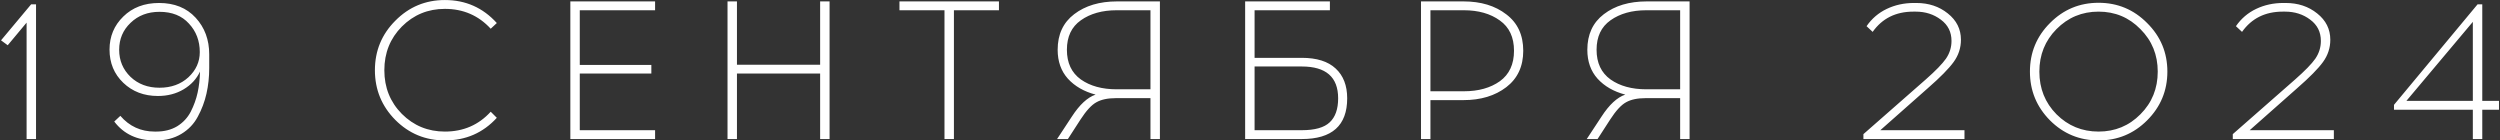 <?xml version="1.0" encoding="UTF-8"?> <svg xmlns="http://www.w3.org/2000/svg" width="1780" height="100" viewBox="0 0 1780 100" fill="none"><rect x="0" y="0" width="1780" height="100" fill="#333333" stroke="none"/><path d="M25.654 99H18.934V16.12L5.494 32.22L0.734 28.72L22.154 3.1H25.654V99ZM111.165 99.98H110.185C97.772 99.98 88.159 95.5 81.345 86.54L85.685 82.48C92.125 89.947 100.292 93.68 110.185 93.68H111.165C116.952 93.68 121.945 92.42 126.145 89.9C130.345 87.287 133.565 83.833 135.805 79.54C138.045 75.153 139.679 70.627 140.705 65.96C141.732 61.293 142.292 56.3 142.385 50.98C139.959 56.207 136.085 60.407 130.765 63.58C125.445 66.753 119.332 68.34 112.425 68.34C102.532 68.34 94.319 65.213 87.785 58.96C81.252 52.707 77.985 44.82 77.985 35.3C77.985 25.967 81.252 18.127 87.785 11.78C94.319 5.34 102.812 2.12 113.265 2.12C124.185 2.12 132.865 5.62 139.305 12.62C145.745 19.62 148.965 28.3 148.965 38.66V48.46C148.965 54.807 148.312 60.873 147.005 66.66C145.699 72.447 143.645 77.907 140.845 83.04C138.139 88.173 134.219 92.28 129.085 95.36C123.952 98.44 117.979 99.98 111.165 99.98ZM92.965 54.76C98.379 59.893 105.239 62.46 113.545 62.46C121.852 62.46 128.712 59.987 134.125 55.04C139.539 50 142.245 44.027 142.245 37.12C142.245 29.093 139.679 22.327 134.545 16.82C129.505 11.22 122.505 8.42 113.545 8.42C105.239 8.42 98.379 11.033 92.965 16.26C87.552 21.393 84.845 27.787 84.845 35.44C84.845 43.093 87.552 49.533 92.965 54.76ZM316.772 0.02C331.518 0.02 343.838 5.48 353.732 16.4L349.392 20.46C340.712 11.033 329.838 6.32 316.772 6.32C304.732 6.32 294.512 10.52 286.112 18.92C277.805 27.32 273.652 37.68 273.652 50C273.652 62.32 277.805 72.68 286.112 81.08C294.512 89.48 304.732 93.68 316.772 93.68C329.932 93.68 340.805 88.967 349.392 79.54L353.732 83.88C343.932 94.613 331.612 99.98 316.772 99.98C302.958 99.98 291.198 95.127 281.492 85.42C271.785 75.62 266.932 63.813 266.932 50C266.932 36.187 271.785 24.427 281.492 14.72C291.198 4.92 302.958 0.02 316.772 0.02ZM412.802 46.22H463.762V52.38H412.802V92.7H466.422V99H406.082V1H466.422V7.3H412.802V46.22ZM590.654 99H583.934V52.38H524.714V99H517.994V1H524.714V46.08H583.934V1H590.654V99ZM679.193 7.3V99H672.473V7.3H640.413V1H711.253V7.3H679.193ZM825.852 99H819.132V69.88H794.492C788.705 69.88 784.085 70.86 780.632 72.82C777.179 74.687 773.399 78.793 769.292 85.14L760.332 99H752.632L763.132 83.04C768.639 74.547 774.285 69.32 780.072 67.36C771.859 65.213 765.279 61.433 760.332 56.02C755.479 50.607 753.052 43.747 753.052 35.44C753.052 24.52 756.972 16.073 764.812 10.1C772.745 4.033 782.919 1 795.332 1H825.852V99ZM819.132 7.3H795.052C784.785 7.3 776.292 9.68 769.572 14.44C762.945 19.107 759.632 26.107 759.632 35.44C759.632 44.773 762.945 51.82 769.572 56.58C776.199 61.247 784.692 63.58 795.052 63.58H819.132V7.3ZM893.259 41.18H926.859C937.499 41.18 945.525 43.7 950.939 48.74C956.446 53.78 959.199 60.873 959.199 70.02C959.199 89.34 948.419 99 926.859 99H886.539V1H946.879V7.3H893.259V41.18ZM893.259 92.7H926.859C936.192 92.7 942.819 90.833 946.739 87.1C950.752 83.367 952.759 77.673 952.759 70.02C952.759 54.9 944.125 47.34 926.859 47.34H893.259V92.7ZM1011.75 1H1041.99C1054.4 1 1064.57 4.08 1072.51 10.24C1080.53 16.307 1084.55 24.94 1084.55 36.14C1084.55 47.247 1080.53 55.88 1072.51 62.04C1064.48 68.2 1054.31 71.28 1041.99 71.28H1018.47V99H1011.75V1ZM1018.47 64.98H1042.27C1052.63 64.98 1061.17 62.6 1067.89 57.84C1074.61 52.987 1077.97 45.753 1077.97 36.14C1077.97 26.527 1074.61 19.34 1067.89 14.58C1061.17 9.727 1052.63 7.3 1042.27 7.3H1018.47V64.98ZM1202.98 99H1196.26V69.88H1171.62C1165.83 69.88 1161.21 70.86 1157.76 72.82C1154.3 74.687 1150.52 78.793 1146.42 85.14L1137.46 99H1129.76L1140.26 83.04C1145.76 74.547 1151.41 69.32 1157.2 67.36C1148.98 65.213 1142.4 61.433 1137.46 56.02C1132.6 50.607 1130.18 43.747 1130.18 35.44C1130.18 24.52 1134.1 16.073 1141.94 10.1C1149.87 4.033 1160.04 1 1172.46 1H1202.98V99ZM1196.26 7.3H1172.18C1161.91 7.3 1153.42 9.68 1146.7 14.44C1140.07 19.107 1136.76 26.107 1136.76 35.44C1136.76 44.773 1140.07 51.82 1146.7 56.58C1153.32 61.247 1161.82 63.58 1172.18 63.58H1196.26V7.3ZM1398.71 99H1326.75V95.5L1371.13 56.58C1378.13 50.42 1382.93 45.473 1385.55 41.74C1388.16 37.913 1389.47 33.713 1389.47 29.14C1389.47 22.793 1386.95 17.753 1381.91 14.02C1376.87 10.193 1370.89 8.28 1363.99 8.28H1362.31C1349.8 8.28 1340.14 13.087 1333.33 22.7L1328.99 18.64C1332.72 13.227 1337.53 9.12 1343.41 6.32C1349.29 3.52 1355.73 2.12 1362.73 2.12H1364.41C1373.18 2.12 1380.65 4.593 1386.81 9.54C1393.06 14.487 1396.19 20.74 1396.19 28.3C1396.19 34.087 1394.46 39.36 1391.01 44.12C1387.55 48.88 1381.44 55.087 1372.67 62.74L1338.79 92.7H1398.71V99ZM1459.59 16.4C1469.11 6.787 1480.64 1.98 1494.17 1.98C1507.7 1.98 1519.23 6.787 1528.75 16.4C1538.36 25.92 1543.17 37.447 1543.17 50.98C1543.17 64.513 1538.36 76.087 1528.75 85.7C1519.23 95.22 1507.7 99.98 1494.17 99.98C1480.64 99.98 1469.11 95.22 1459.59 85.7C1450.07 76.087 1445.31 64.513 1445.31 50.98C1445.31 37.447 1450.07 25.92 1459.59 16.4ZM1523.99 20.74C1515.87 12.433 1505.93 8.28 1494.17 8.28C1482.41 8.28 1472.42 12.433 1464.21 20.74C1456.09 28.953 1452.03 39.033 1452.03 50.98C1452.03 63.02 1456.09 73.147 1464.21 81.36C1472.42 89.573 1482.41 93.68 1494.17 93.68C1505.93 93.68 1515.87 89.573 1523.99 81.36C1532.2 73.147 1536.31 63.02 1536.31 50.98C1536.31 39.033 1532.2 28.953 1523.99 20.74ZM1661.7 99H1589.74V95.5L1634.12 56.58C1641.12 50.42 1645.93 45.473 1648.54 41.74C1651.15 37.913 1652.46 33.713 1652.46 29.14C1652.46 22.793 1649.94 17.753 1644.9 14.02C1639.86 10.193 1633.89 8.28 1626.98 8.28H1625.3C1612.79 8.28 1603.13 13.087 1596.32 22.7L1591.98 18.64C1595.71 13.227 1600.52 9.12 1606.4 6.32C1612.28 3.52 1618.72 2.12 1625.72 2.12H1627.4C1636.17 2.12 1643.64 4.593 1649.8 9.54C1656.05 14.487 1659.18 20.74 1659.18 28.3C1659.18 34.087 1657.45 39.36 1654 44.12C1650.55 48.88 1644.43 55.087 1635.66 62.74L1601.78 92.7H1661.7V99ZM1767.38 78.14V99H1760.66V78.14H1704.52V74.64L1764.02 3.1H1767.38V71.84H1779.28V78.14H1767.38ZM1760.66 15.56L1713.34 71.84H1760.66V15.56Z" fill="white"></path></svg> 